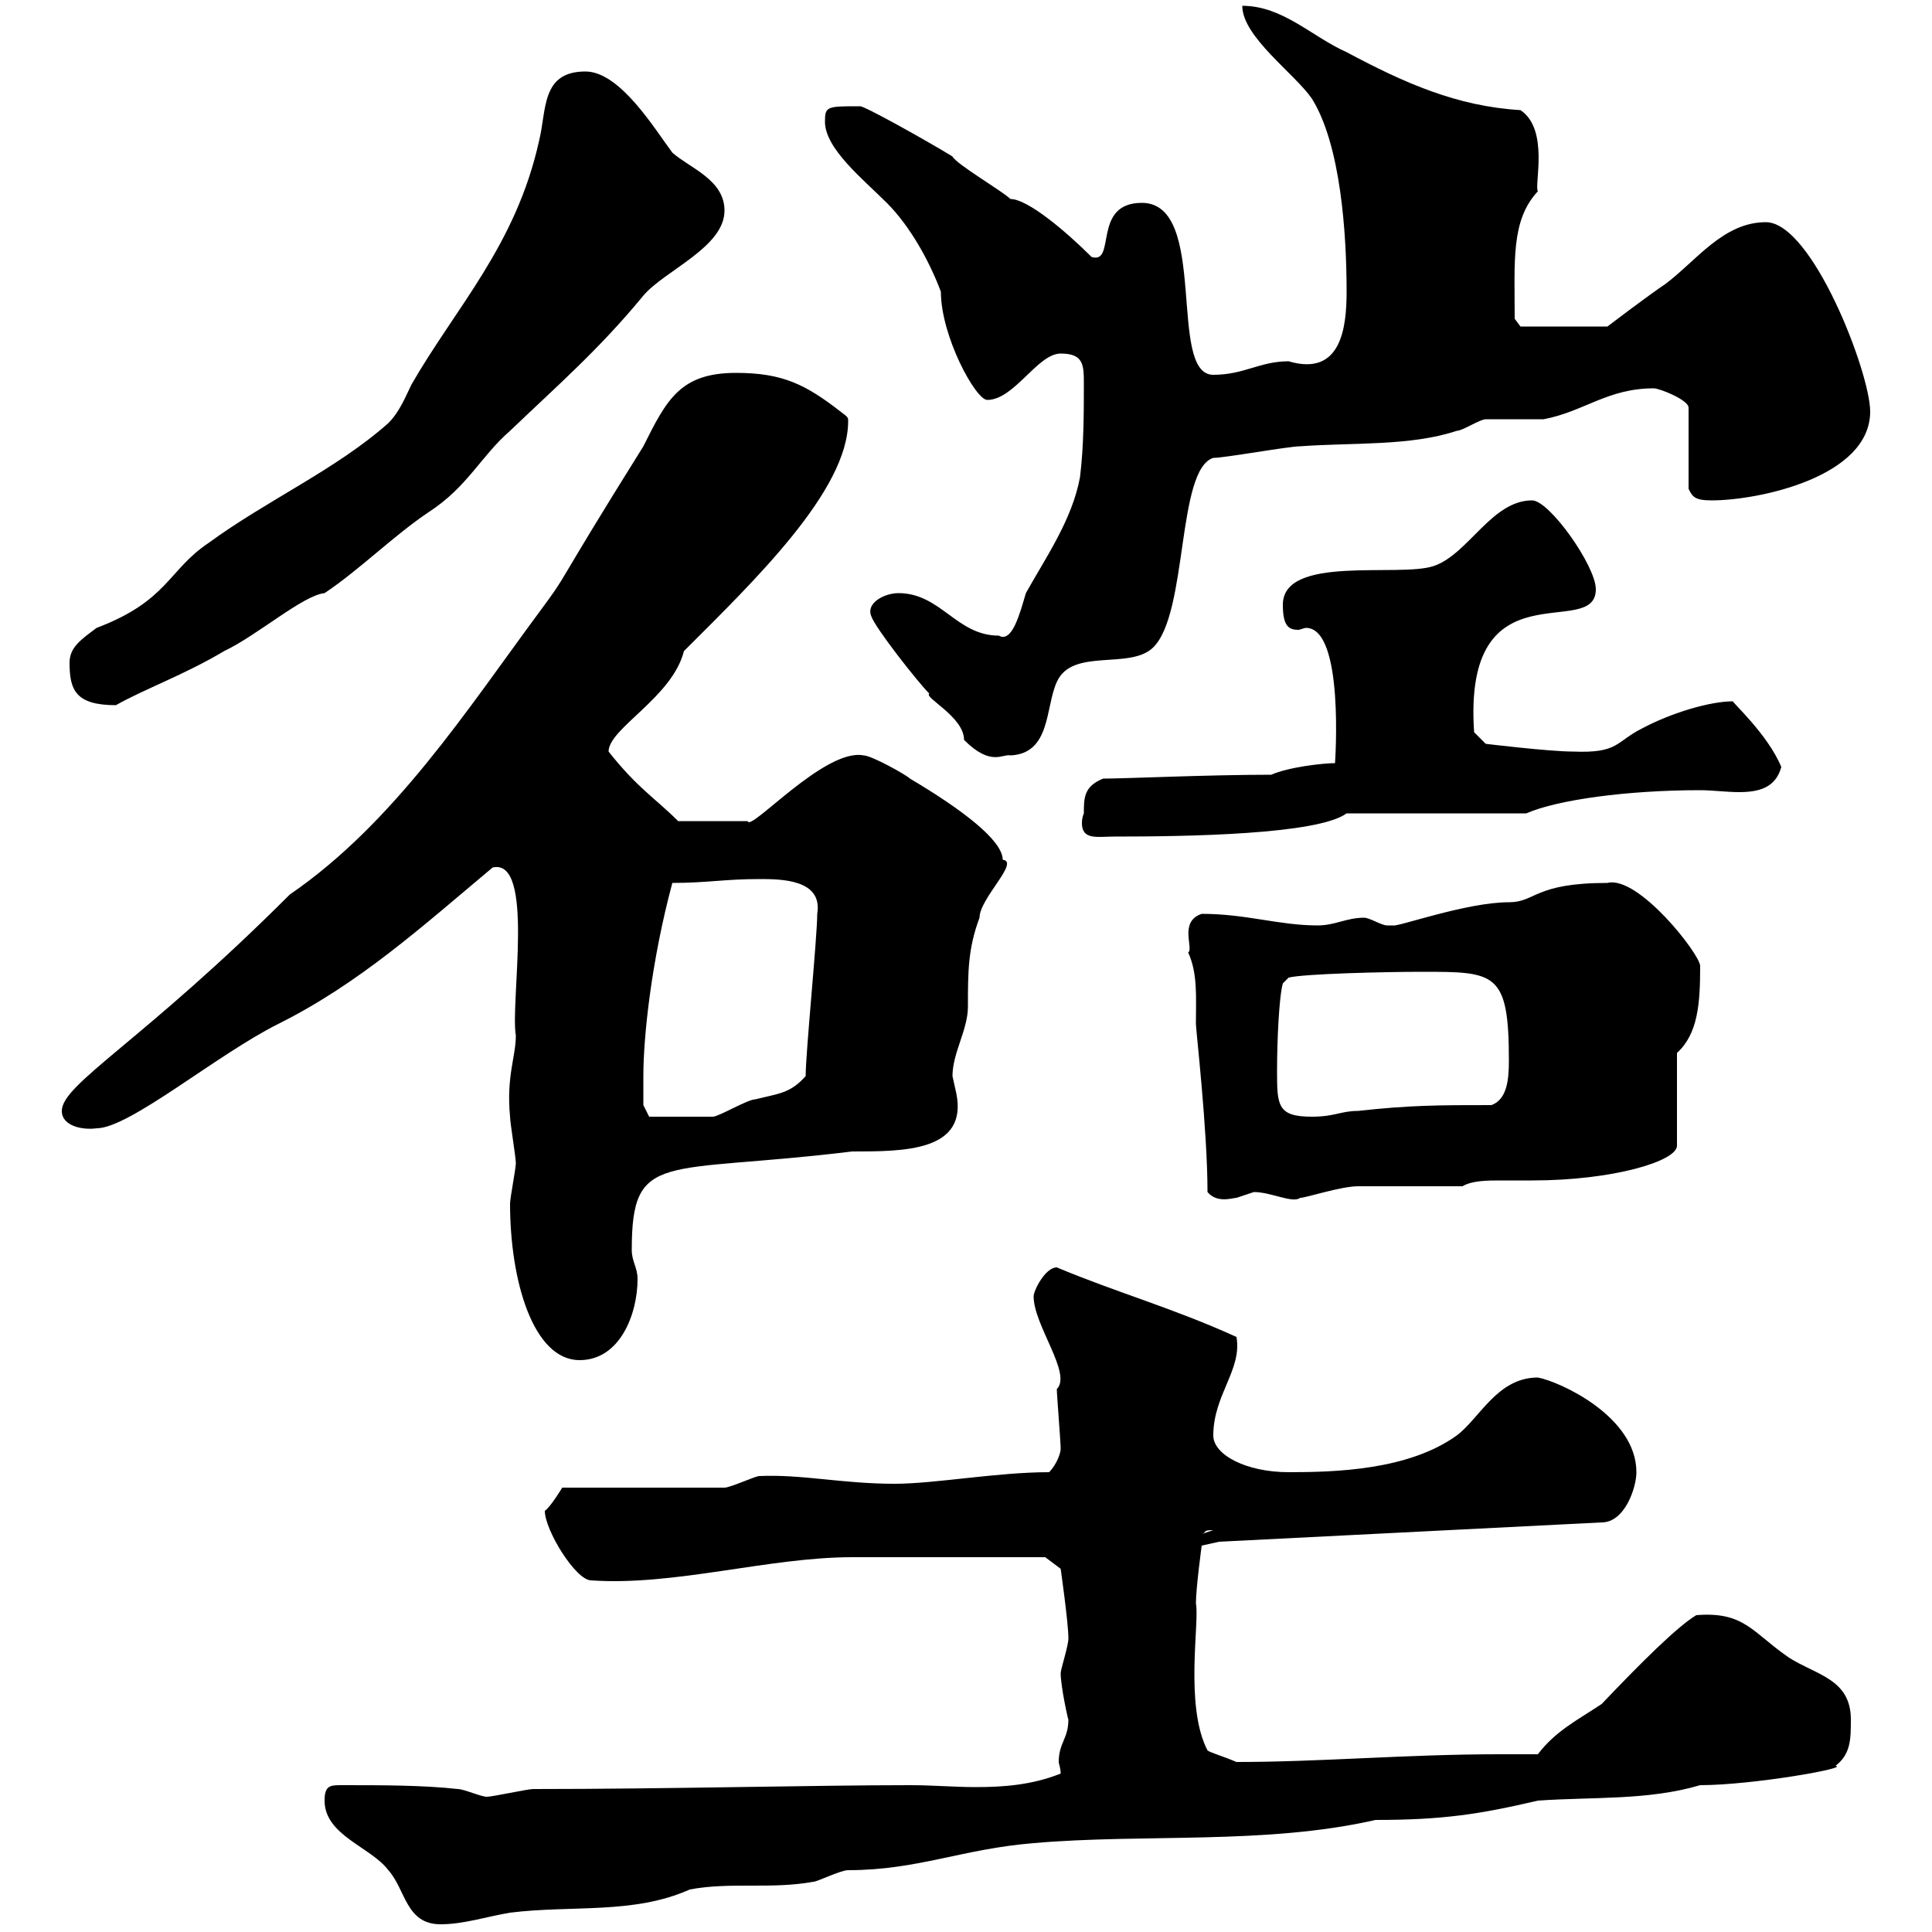 <svg xmlns="http://www.w3.org/2000/svg" xmlns:xlink="http://www.w3.org/1999/xlink" width="300" height="300"><path d="M50.40 279.60C50.40 285 57.60 286.80 60.30 290.40C63 293.40 63 298.80 68.40 298.80C72 298.80 75.60 297.60 79.20 297C88.80 295.80 98.40 297.30 107.10 293.40C113.40 292.20 119.70 293.40 126.30 292.20C126.90 292.20 130.50 290.40 131.70 290.40C142.50 290.40 149.40 287.10 160.50 286.20C177.60 284.70 196.50 286.50 213.60 282.60C224.10 282.60 229.80 281.70 238.80 279.60C247.20 279 255.90 279.60 264 277.20C272.10 277.20 287.40 274.50 285 274.20C287.40 272.40 287.40 270 287.40 267C287.40 260.70 282 260.10 277.80 257.40C272.10 253.50 270.90 250.20 263.40 250.80C260.40 252.60 254.70 258.30 248.70 264.60C245.10 267 241.50 268.80 238.80 272.40C236.70 272.40 234.90 272.40 232.80 272.40C218.40 272.40 205.20 273.60 192 273.60C189.90 272.70 187.80 272.10 187.50 271.80C183.90 264.90 186.30 251.70 185.70 249C185.70 246.60 186.60 240 186.60 240L189.30 239.40L248.70 236.40C252.30 236.40 254.10 231 254.10 228.60C254.10 219.90 242.10 214.50 238.80 213.90C232.50 213.90 229.80 220.20 226.20 222.90C218.70 228.30 207.30 228.60 200.10 228.60C193.50 228.60 188.40 225.90 188.40 222.90C188.40 216.60 192.90 212.70 192 207.60C182.10 203.10 173.40 200.70 164.10 196.80C162.30 196.80 160.50 200.40 160.50 201.30C160.50 205.80 166.50 213.30 164.10 215.70C164.10 216.60 164.70 223.80 164.70 225C164.70 225.60 164.10 227.40 162.90 228.60C154.80 228.60 145.20 230.40 138.90 230.40C130.80 230.40 124.50 228.90 117.90 229.20C117.30 229.20 113.40 231 112.50 231L87.30 231C87.30 231 85.50 234 84.60 234.60C84.60 237.60 89.40 245.40 91.80 245.40C104.70 246.30 119.40 241.80 132.30 241.80C139.80 241.80 159 241.80 162.30 241.80L164.70 243.60C164.70 243.60 165.90 252 165.90 254.40C165.90 255.60 164.70 259.20 164.70 259.80C164.70 261.90 165.90 267.30 165.90 267C165.90 270 164.40 270.60 164.40 273.60C164.40 273.90 164.70 274.50 164.70 275.40C160.20 277.20 155.70 277.50 151.50 277.50C148.20 277.50 144.90 277.20 141.30 277.20C126.30 277.20 103.80 277.80 82.80 277.80C81.90 277.80 76.50 279 75.60 279C74.70 279 72 277.80 71.10 277.80C65.70 277.20 59.40 277.20 53.10 277.20C51.30 277.20 50.40 277.20 50.40 279.60ZM188.40 237.60C188.40 237.60 188.40 237.60 188.40 237.60L186.60 238.20C187.50 237.90 186.60 237.60 188.40 237.60ZM79.20 186.90C79.20 198.90 82.80 211.20 90 211.20C96.30 211.20 99 204 99 198.60C99 196.80 98.10 195.90 98.10 194.10C98.10 178.50 102.90 182.40 132.30 178.80C140.40 178.80 150.30 178.80 148.50 169.80C148.50 169.80 147.90 167.10 147.90 167.10C147.90 163.50 150.30 159.90 150.30 156.30C150.30 150.90 150.30 147.30 152.10 142.50C152.10 139.50 158.40 133.80 155.70 133.50C155.70 130.50 149.40 125.70 141.30 120.90C140.70 120.30 135.30 117.30 134.10 117.30C128.10 116.10 116.40 129.30 116.10 127.50L105.30 127.50C101.70 123.90 99 122.40 94.50 116.70C94.50 113.10 104.40 108.30 106.20 101.10C117 90.30 131.70 76.20 131.70 65.40C131.70 64.80 131.70 64.80 130.50 63.90C125.10 59.70 121.50 57.90 114.30 57.90C105.60 57.90 103.50 62.10 99.90 69.30C84.90 93.30 88.80 88.20 83.70 95.10C72.60 110.10 61.20 127.80 45 138.90C22.20 161.70 9.60 168.30 9.60 172.50C9.60 174.90 12.90 175.50 15 175.20C20.10 175.20 33.60 163.80 43.20 159C55.80 152.70 65.40 144 76.50 134.70C83.10 133.20 79.20 155.70 80.10 160.80C80.10 164.10 78.60 167.10 79.20 173.40C79.20 174.30 80.10 179.70 80.10 180.60C80.10 181.50 79.20 186 79.20 186.90ZM187.50 185.10C189 186.90 191.40 186 192 186C192 186 194.70 185.10 194.70 185.10C197.40 185.10 200.70 186.90 201.90 186C202.80 186 208.20 184.20 210.90 184.20C213.60 184.20 224.40 184.20 227.10 184.20C228.60 183.30 231 183.30 233.10 183.30C234.90 183.30 236.70 183.30 237.90 183.30C250.50 183.30 260.40 180.30 260.40 177.90L260.40 163.50C263.70 160.50 264 155.70 264 150C264 148.20 254.40 135.90 249.60 137.10C238.20 137.10 238.50 140.10 234.30 140.10C227.70 140.10 216.90 144 216.30 143.70C216.30 143.70 216.30 143.70 215.40 143.70C214.50 143.70 212.70 142.50 211.80 142.50C209.10 142.50 207.30 143.70 204.60 143.70C198.60 143.70 193.50 141.90 186.60 141.90C183 143.10 185.40 147.30 184.50 147.90C186 151.20 185.70 154.80 185.70 159C185.70 159.90 187.50 175.50 187.50 185.10ZM99.90 167.10C99.90 161.10 101.10 149.40 104.40 137.10C109.80 137.10 112.50 136.50 117.90 136.50C121.20 136.50 127.80 136.50 126.90 141.90C126.90 145.50 125.10 163.50 125.10 167.10C122.70 169.80 120.90 169.80 117.30 170.70C116.10 170.70 111.60 173.40 110.70 173.40C109.20 173.40 102.60 173.40 100.80 173.40L99.90 171.60C99.90 171.60 99.90 168 99.90 167.10ZM198.30 166.20C198.30 161.70 198.60 154.80 199.20 152.70L200.10 151.80C202.50 151.20 215.10 150.90 220.80 150.90C232.20 150.90 234.30 150.90 234.30 164.70C234.30 167.70 234 170.70 231.60 171.60C223.50 171.60 219 171.60 210.90 172.50C208.20 172.50 207.30 173.40 203.70 173.40C198.30 173.40 198.30 171.60 198.30 166.20ZM168.30 126.30C168.30 126.30 168 126.90 168 127.80C168 130.50 170.40 129.90 173.10 129.90C184.20 129.90 204.60 129.60 209.10 126.30L237 126.30C241.80 124.20 252.60 122.70 264 122.70C265.80 122.70 268.20 123 270 123C273 123 275.70 122.40 276.60 119.10C274.50 114 268.80 108.90 269.10 108.90C265.50 108.90 259.50 110.70 255 113.10C250.80 115.20 251.40 117 244.20 116.70C240.60 116.70 230.70 115.50 230.70 115.50L228.90 113.70C227.10 87.30 247.80 99.60 247.80 91.50C247.80 87.90 240.60 77.70 237.90 77.70C231.60 77.70 228 86.10 222.60 87.90C217.20 89.70 199.20 86.10 199.20 93.90C199.20 97.20 200.10 97.80 201.60 97.80C201.90 97.80 202.50 97.50 202.80 97.50C208.80 97.50 207.30 118.50 207.30 118.50C205.50 118.50 200.10 119.10 197.40 120.30C187.50 120.30 174.90 120.90 171.30 120.90C168.30 122.10 168.30 123.90 168.30 126.30ZM135.30 95.70C135.90 97.50 142.50 105.90 144.30 107.70C143.40 108.30 149.70 111.30 149.70 114.90C153.90 119.10 155.70 117 156.90 117.30C163.20 117 162.30 109.80 164.10 105.90C166.50 100.50 175.50 104.10 179.10 100.50C184.50 95.10 182.70 72.90 188.40 71.10C190.20 71.10 200.10 69.30 201.90 69.30C210 68.70 219 69.30 226.20 66.90C227.10 66.90 229.80 65.10 230.70 65.10C231.60 65.10 238.80 65.10 239.70 65.10C246 63.90 249.60 60.30 256.80 60.30C257.70 60.30 262.20 62.10 262.20 63.30L262.20 75.90C262.80 77.10 263.10 77.70 265.80 77.70C273 77.70 290.40 74.10 290.40 63.90C290.40 57.90 281.40 34.50 274.20 34.50C267.60 34.50 263.40 40.50 258.60 44.10C255.90 45.90 249.60 50.70 249.60 50.70L236.10 50.70L235.20 49.50C235.20 40.50 234.60 34.20 238.80 29.70C238.20 28.80 240.60 20.10 236.10 17.10C226.20 16.50 218.10 12.90 209.10 8.10C203.70 5.70 199.20 0.90 192.90 0.90C192.90 5.70 201 11.40 203.70 15.30C208.20 22.50 209.10 36.30 209.10 45.30C209.10 51 208.20 58.50 200.10 56.10C195.60 56.10 193.20 58.20 188.40 58.20C181.20 58.20 187.80 31.50 177.30 31.50C169.50 31.50 173.40 41.10 169.50 39.90C165.60 36 159.60 30.90 156.90 30.90C155.70 29.70 148.50 25.50 147.90 24.30C144 21.90 133.80 16.20 133.50 16.50C128.40 16.50 128.10 16.50 128.10 18.90C128.10 23.10 134.10 27.90 137.70 31.50C141.30 35.10 144.30 40.50 146.10 45.30C146.10 52.20 151.50 62.10 153.30 62.10C157.50 62.10 161.10 54.90 164.70 54.90C168.30 54.90 168.30 56.70 168.30 59.70C168.30 63.90 168.30 69.30 167.70 74.10C166.50 80.70 162.30 86.70 159.30 92.10C158.40 95.10 157.20 99.90 155.10 98.70C148.50 98.70 146.10 92.10 139.50 92.10C137.40 92.10 134.40 93.60 135.30 95.70ZM10.80 102.90C10.80 107.10 11.70 109.50 18 109.50C22.20 107.10 28.80 104.70 34.80 101.10C39.90 98.70 47.10 92.40 50.40 92.10C55.80 88.50 61.20 83.10 66.60 79.50C72.60 75.60 74.70 70.80 79.20 66.90C86.40 60 93 54.30 99.90 45.90C103.20 42 112.50 38.40 112.50 32.70C112.50 27.90 107.10 26.10 104.40 23.70C101.70 20.10 96.30 11.10 90.90 11.10C84 11.10 84.90 17.10 83.70 21.90C80.10 38.10 70.80 47.70 63.90 59.70C63 61.50 62.10 63.90 60.30 65.70C52.20 72.90 41.40 77.70 32.40 84.30C26.10 88.50 26.10 93.30 15 97.50C12.60 99.30 10.80 100.50 10.80 102.90Z"/></svg>